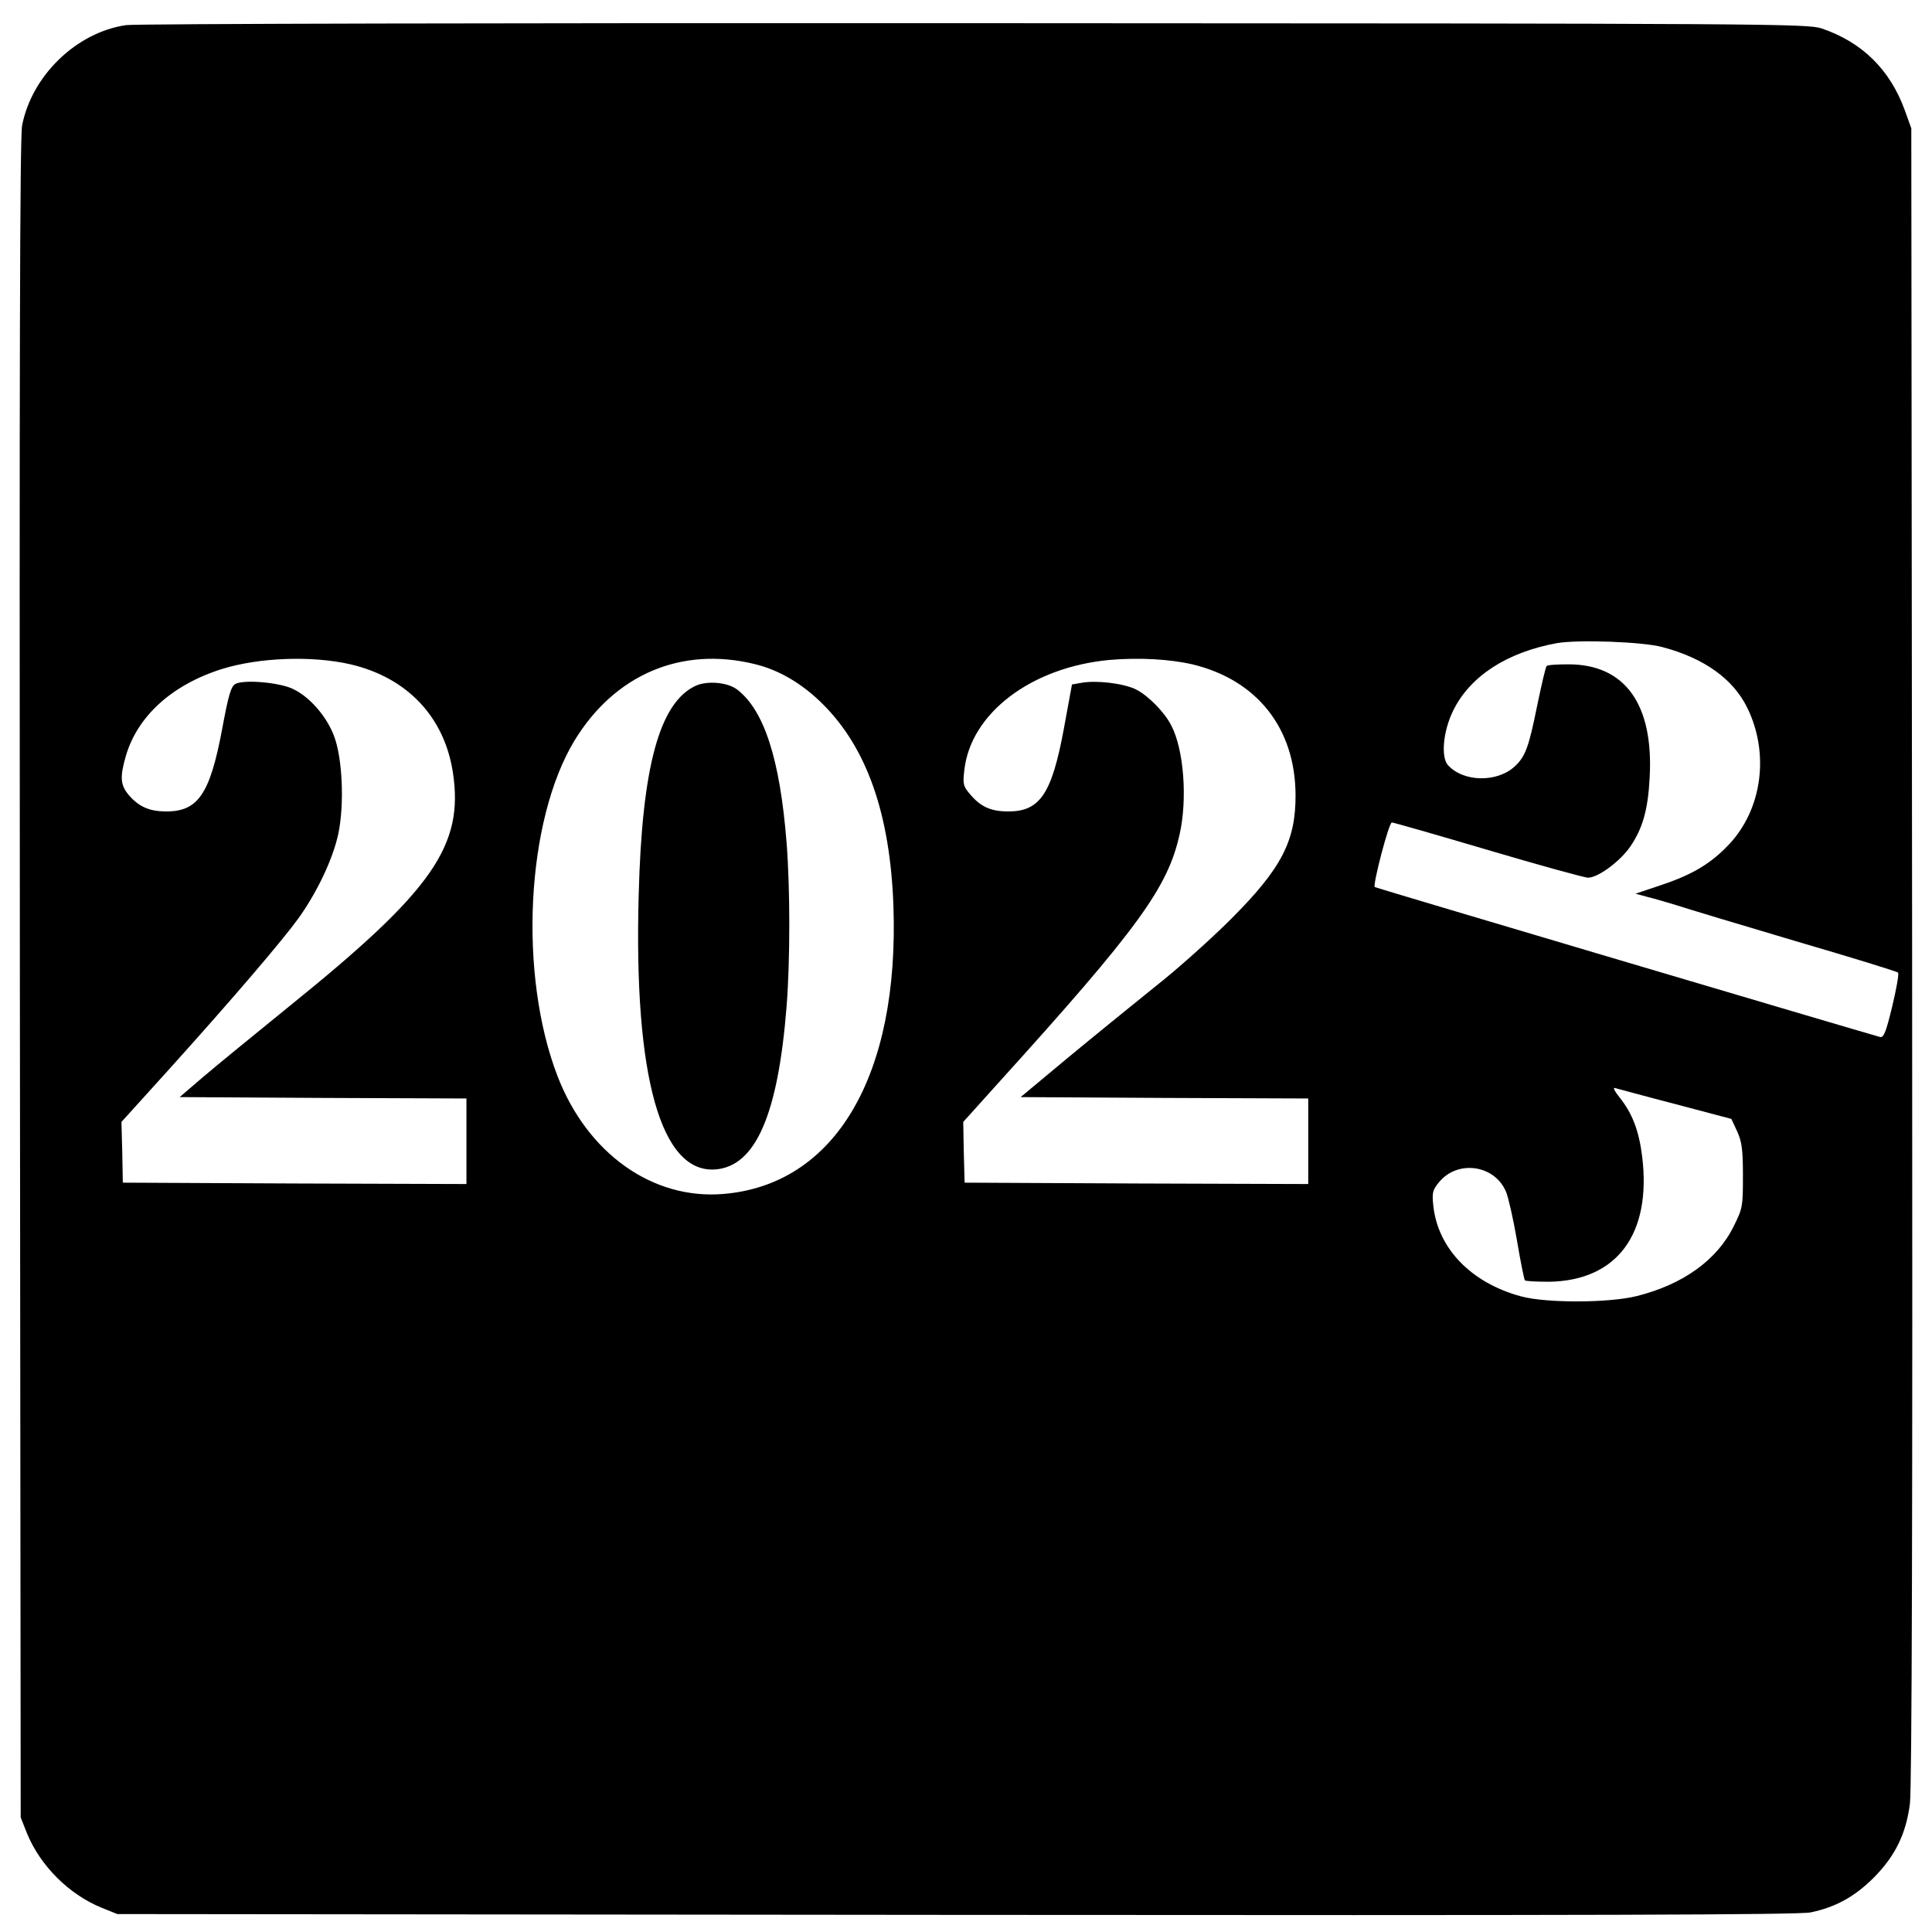<?xml version="1.0" standalone="no"?>
<!DOCTYPE svg PUBLIC "-//W3C//DTD SVG 20010904//EN"
 "http://www.w3.org/TR/2001/REC-SVG-20010904/DTD/svg10.dtd">
<svg version="1.0" xmlns="http://www.w3.org/2000/svg"
 width="700pt" height="700pt" viewBox="0 0 700 700"
 preserveAspectRatio="xMidYMid meet">
<g transform="translate(0,700) scale(0.1,-0.1)"
fill="#000000" stroke="none">
<path d="M457 6909 c-180 -26 -342 -183 -377 -364 -8 -44 -10 -865 -8 -3095
l3 -3035 23 -58 c48 -117 152 -221 270 -269 l57 -23 3040 -3 c2285 -2 3054 0
3095 9 89 18 160 57 228 125 78 78 118 159 132 269 7 55 10 1032 8 3075 l-3
2995 -23 64 c-54 149 -155 248 -302 298 -53 17 -168 18 -3070 19 -1658 1
-3041 -2 -3073 -7z m5568 -2254 c150 -40 254 -115 305 -218 82 -166 55 -368
-65 -496 -65 -69 -131 -109 -244 -147 l-95 -32 44 -12 c25 -6 72 -20 105 -30
33 -11 226 -69 428 -129 202 -59 371 -111 374 -115 4 -4 -6 -59 -21 -122 -23
-95 -31 -115 -45 -111 -76 21 -1827 540 -1830 543 -8 7 51 234 62 234 6 0 163
-45 349 -100 186 -55 349 -100 362 -100 36 0 116 59 153 113 45 66 64 134 70
249 15 266 -89 411 -294 411 -40 0 -76 -2 -79 -6 -4 -3 -19 -69 -35 -146 -30
-148 -42 -182 -81 -218 -64 -59 -186 -57 -242 5 -26 30 -17 124 19 197 61 125
195 212 377 245 77 13 312 5 383 -15z m-4755 -62 c205 -48 340 -190 371 -392
40 -265 -73 -427 -588 -843 -127 -103 -270 -220 -317 -260 l-85 -73 519 -3
520 -2 0 -155 0 -155 -622 2 -623 3 -2 110 -3 110 172 190 c236 262 411 467
471 550 68 96 124 215 143 305 22 106 15 274 -16 354 -26 69 -86 139 -145 168
-46 25 -180 37 -212 20 -16 -9 -25 -39 -48 -163 -44 -235 -87 -299 -202 -299
-62 0 -100 17 -137 60 -30 36 -32 65 -10 141 42 144 167 258 348 315 135 42
327 49 466 17z m1464 1 c88 -21 173 -71 247 -145 160 -159 244 -399 256 -730
22 -617 -211 -1012 -617 -1045 -256 -21 -492 147 -600 427 -142 369 -114 925
61 1215 146 240 387 343 653 278z m1586 -1 c234 -56 373 -231 374 -473 1 -167
-51 -267 -234 -450 -69 -69 -192 -180 -275 -245 -82 -66 -226 -183 -319 -260
l-168 -140 521 -3 521 -2 0 -155 0 -155 -622 2 -623 3 -3 110 -2 110 126 140
c509 562 615 709 658 902 29 129 15 308 -30 394 -24 48 -84 109 -128 131 -44
22 -143 34 -198 24 l-34 -6 -29 -158 c-44 -239 -87 -302 -202 -302 -63 0 -100
17 -138 62 -25 29 -27 37 -21 88 23 206 243 373 527 399 106 9 216 3 299 -16z
m1749 -1593 l204 -54 21 -45 c17 -38 21 -65 21 -161 0 -110 -1 -118 -33 -182
-60 -123 -184 -212 -352 -254 -101 -25 -326 -26 -419 -1 -181 49 -302 174
-318 330 -5 47 -2 56 22 85 68 81 202 61 242 -37 8 -19 26 -98 39 -174 13 -77
26 -142 29 -146 4 -3 43 -5 88 -5 246 4 371 173 337 453 -12 96 -36 157 -82
215 -18 22 -25 37 -17 34 8 -2 106 -29 218 -58z"/>
<path d="M2522 4516 c-132 -60 -196 -291 -208 -761 -18 -658 81 -1008 279
-992 145 12 226 199 257 591 13 165 13 427 0 592 -24 305 -82 483 -181 557
-35 25 -105 31 -147 13z"/>
</g>
</svg>
